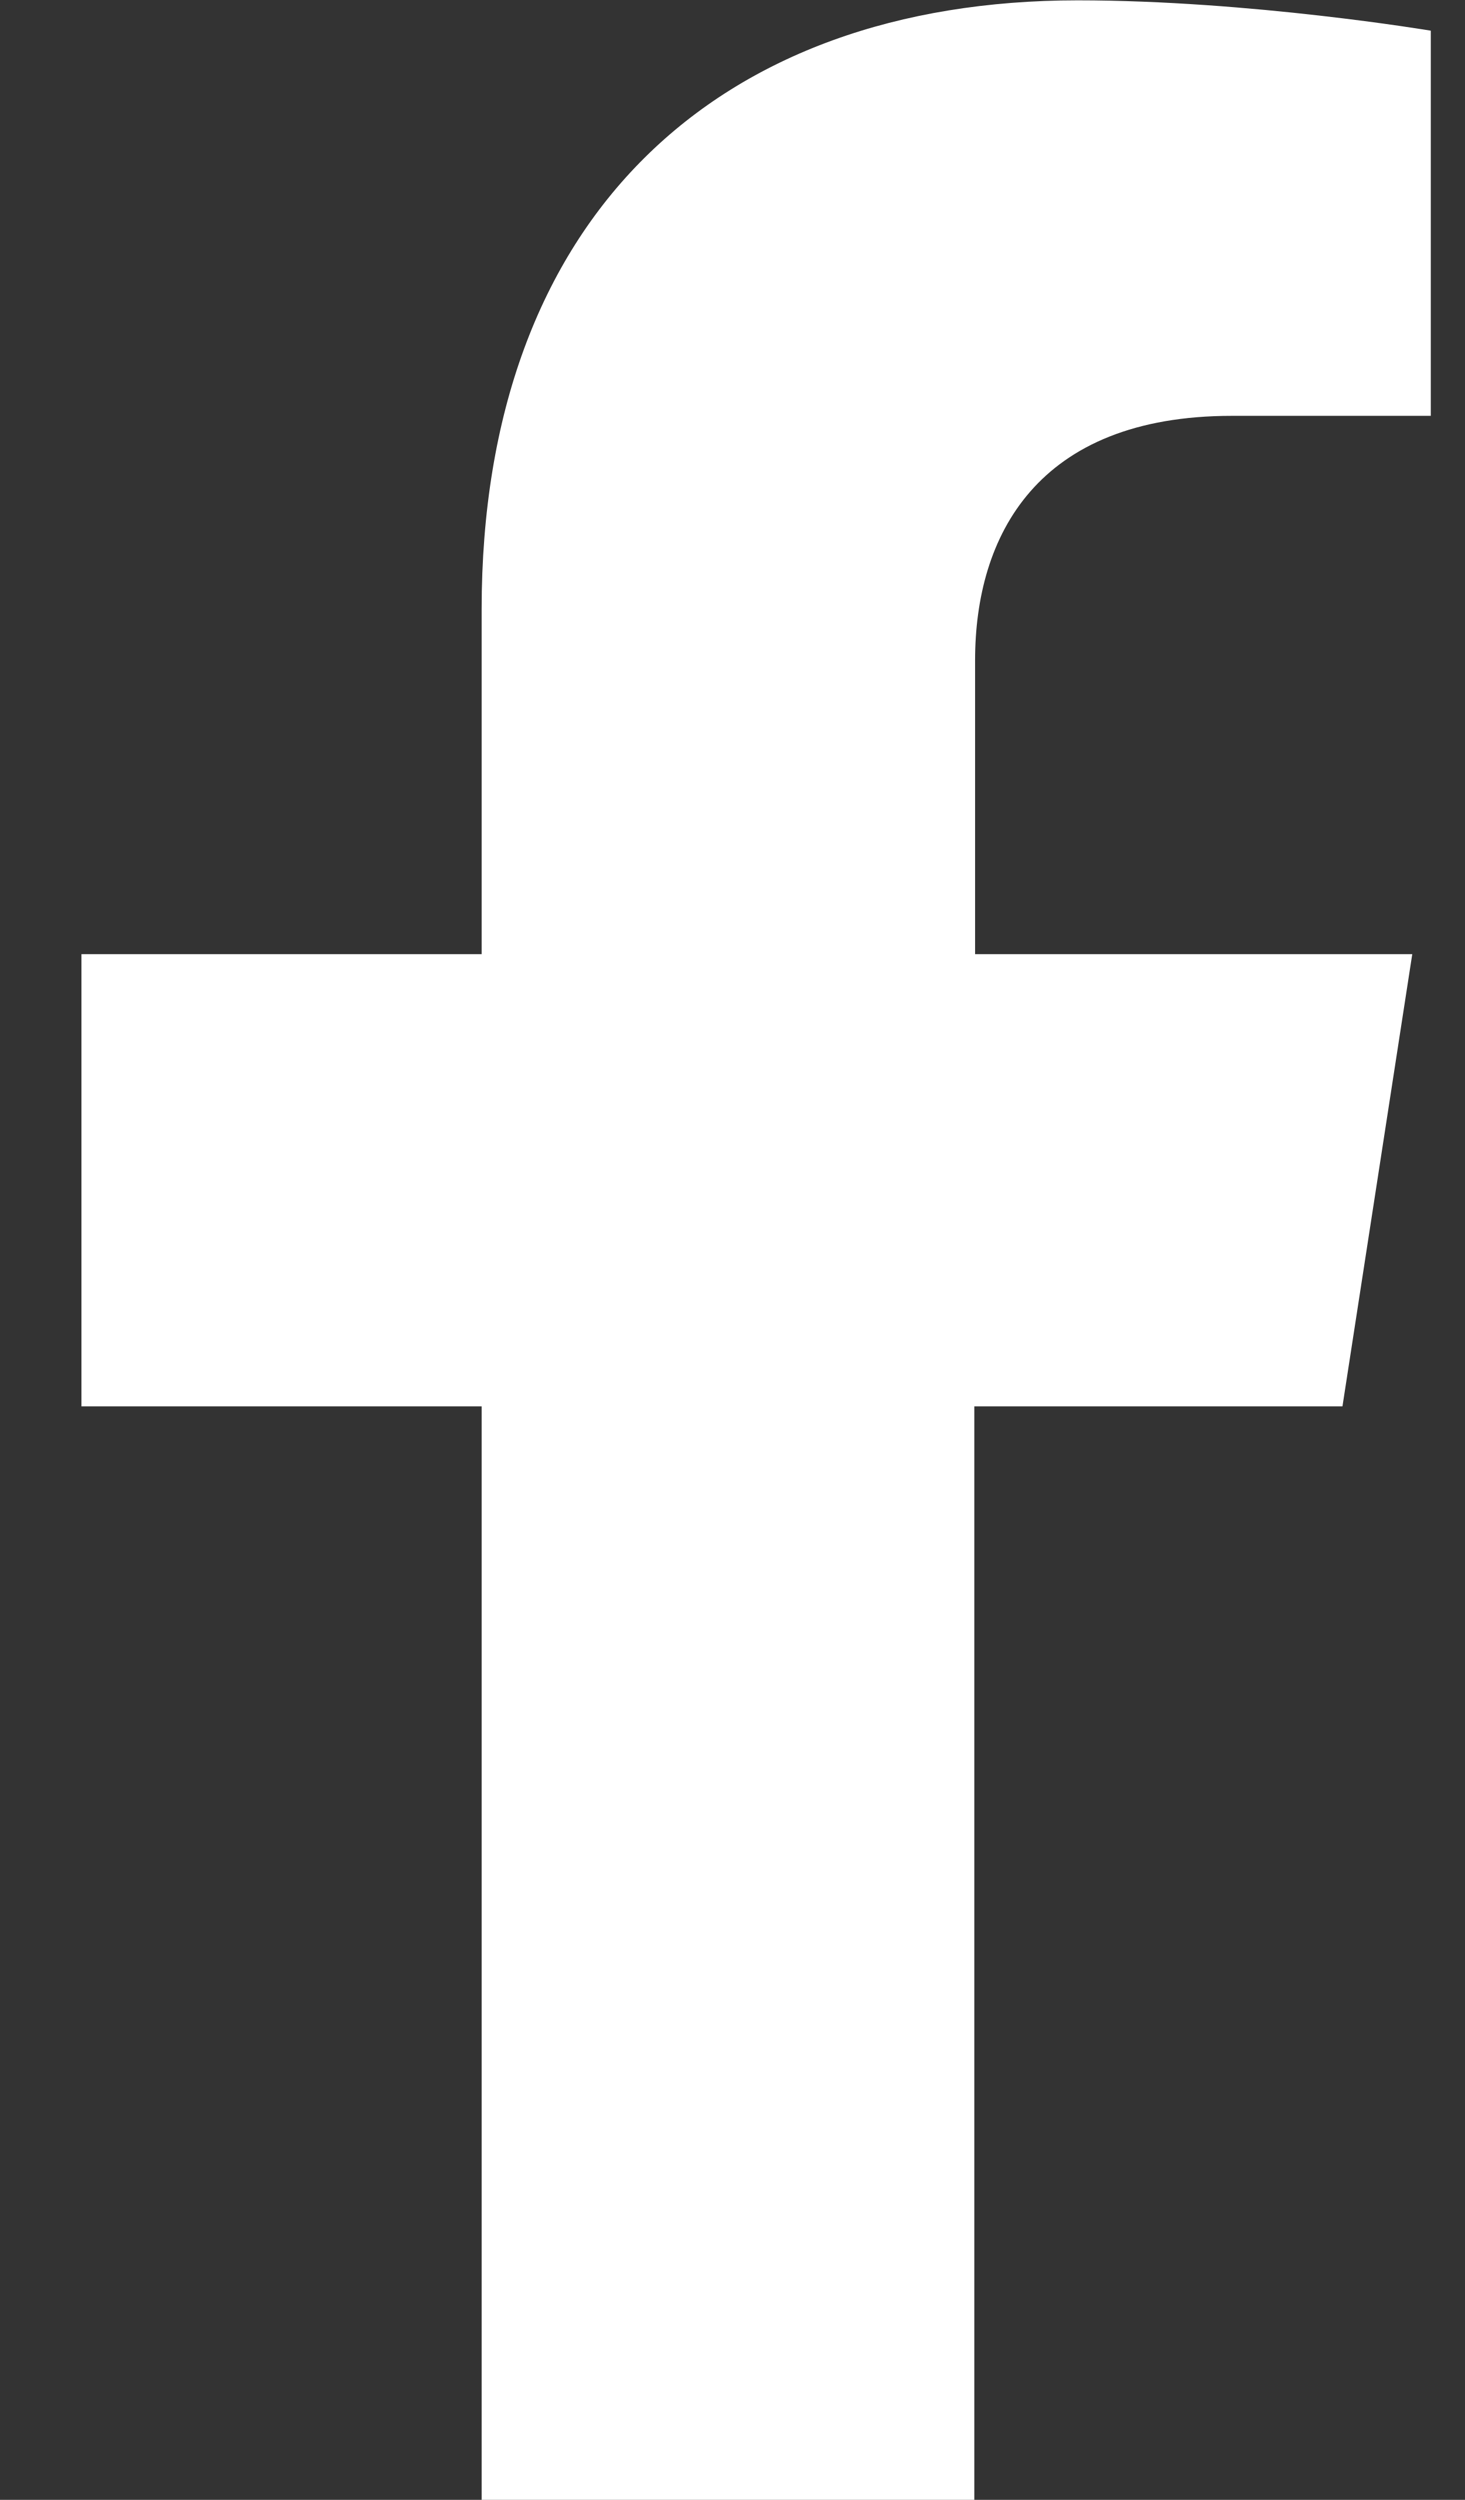 <svg width="17" height="29" viewBox="0 0 17 29" fill="none" xmlns="http://www.w3.org/2000/svg">
<rect x="0" y="0" width="17" height="29" fill="#333333" stroke="none"/>
<path d="M15.578 16.315L16.388 11.069H11.315V7.66C11.315 6.225 12.025 4.824 14.297 4.824H16.603V0.356C16.603 0.356 14.504 0.004 12.505 0.004C8.324 0.004 5.589 2.52 5.589 7.069V11.069H0.945V16.315H5.589V29.004H11.306V16.315H15.57H15.578Z" fill="white"/>
</svg>
